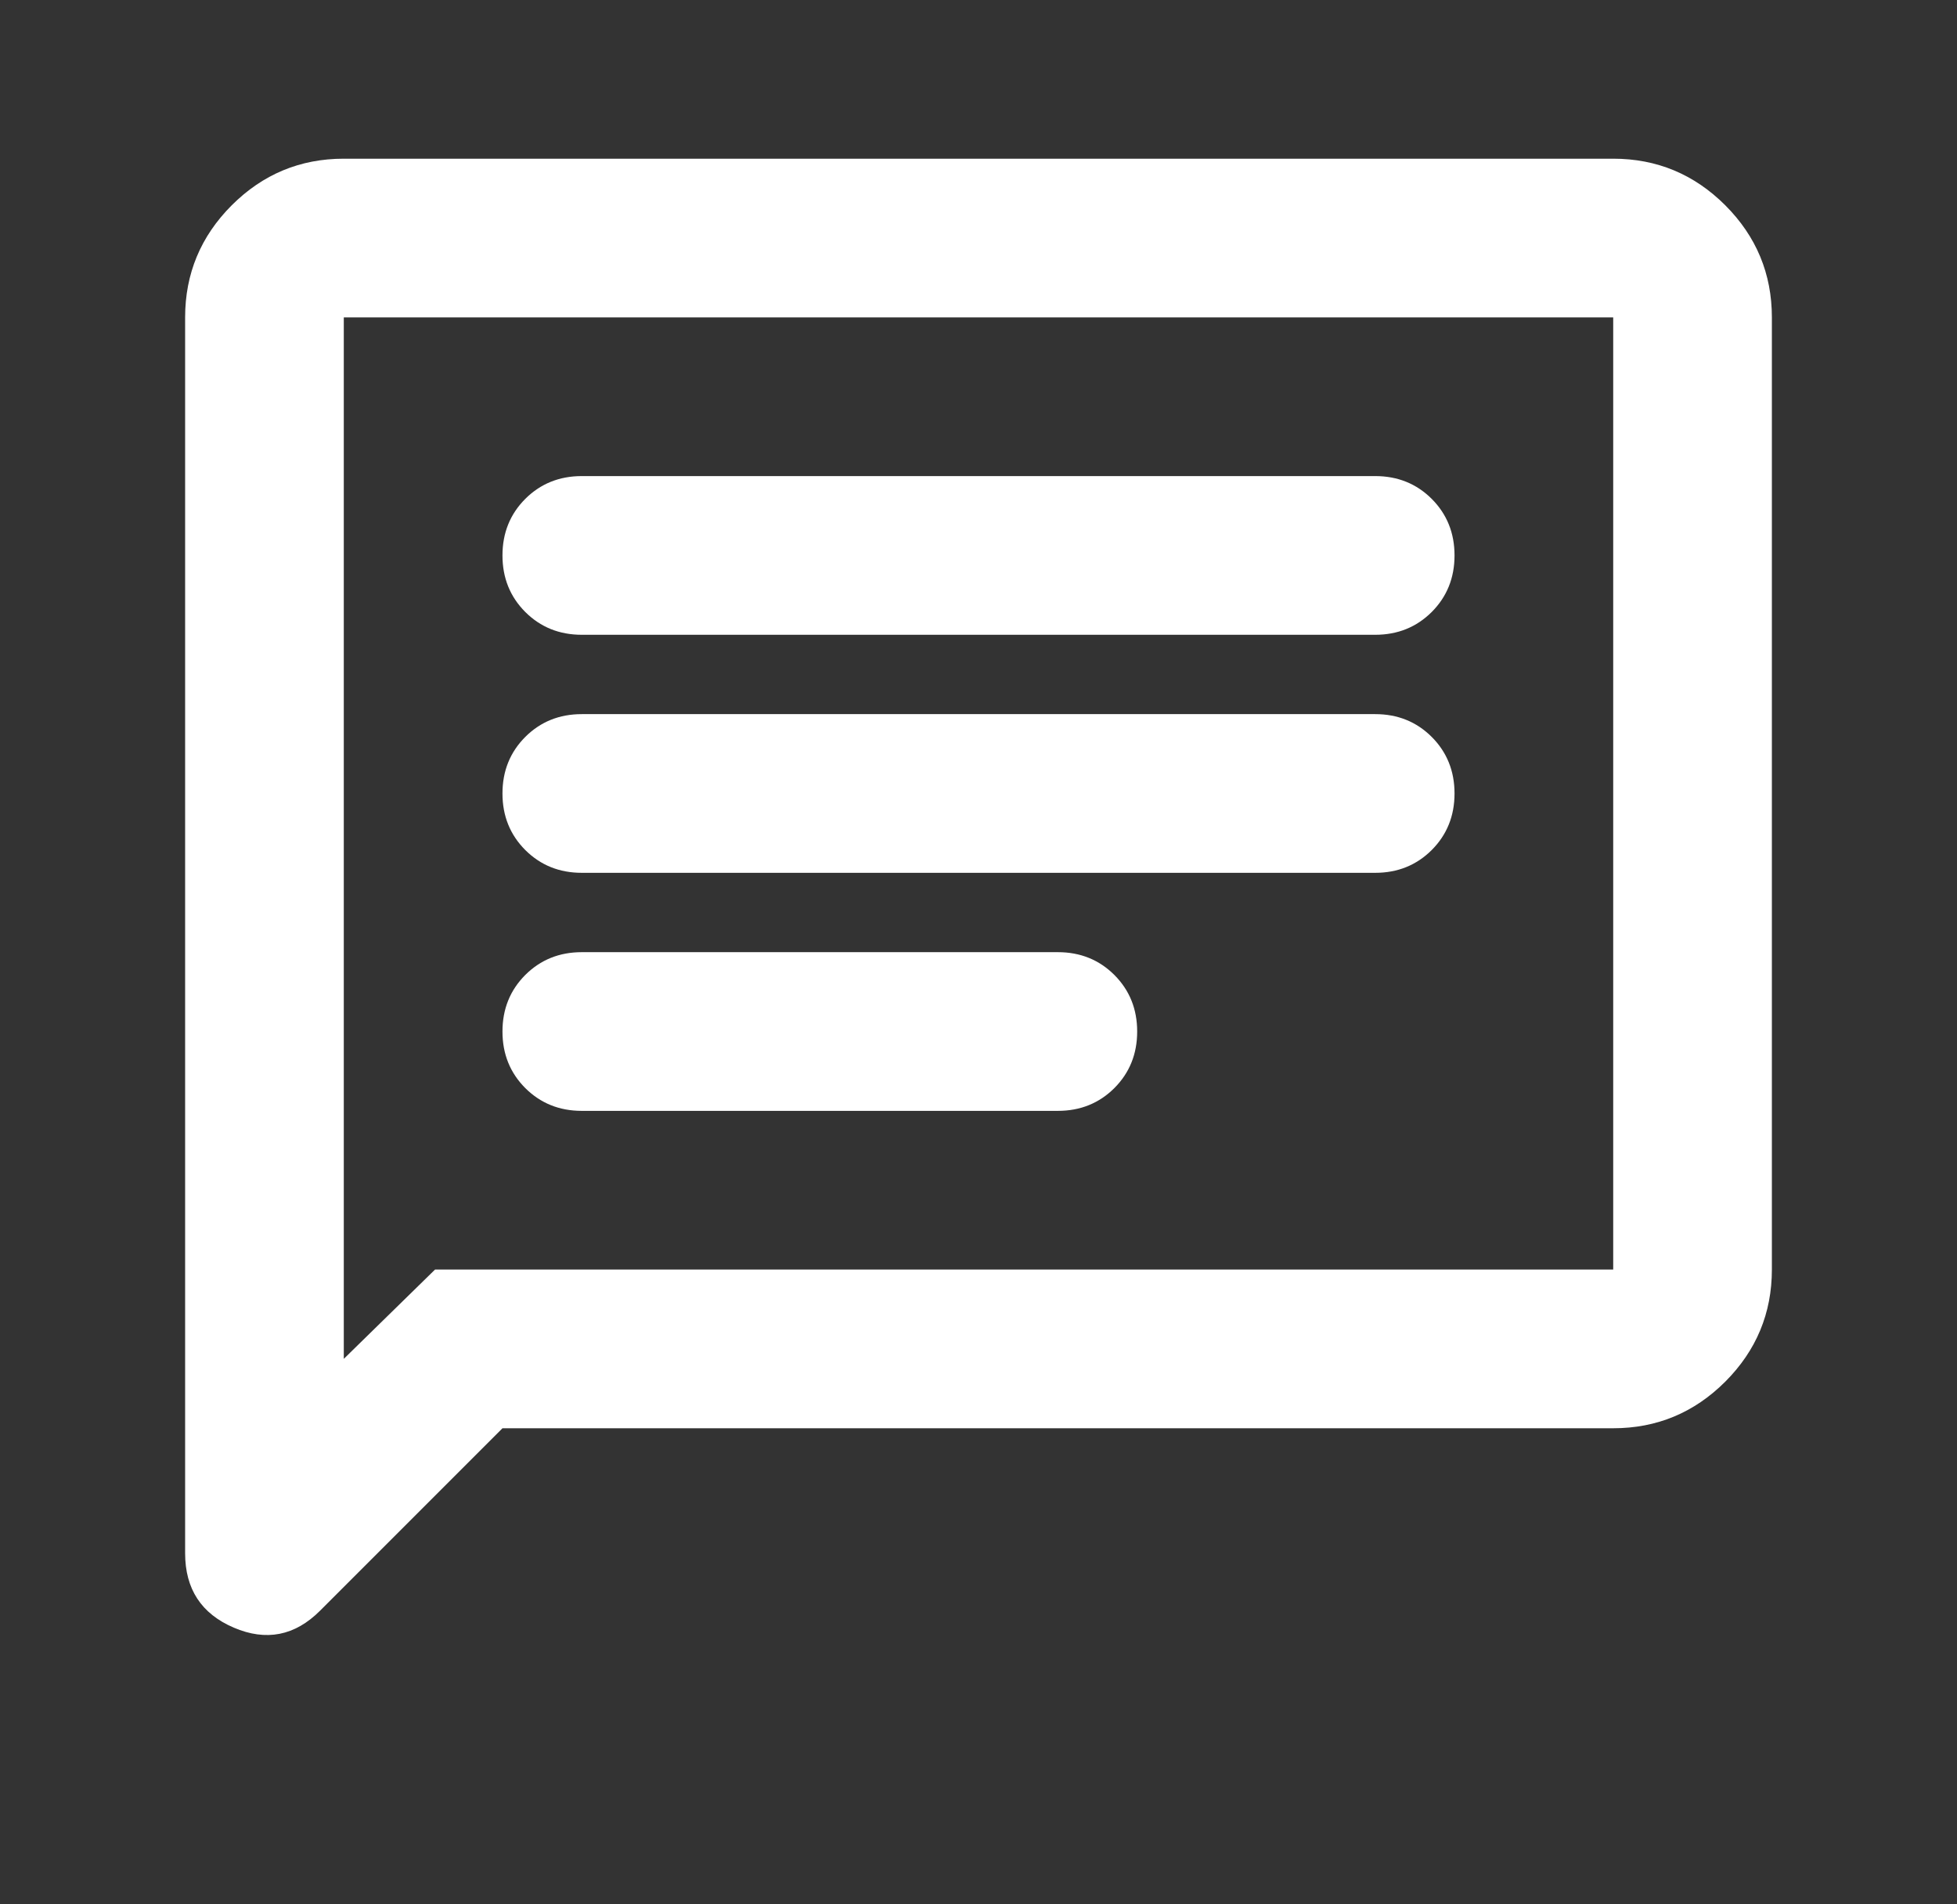 <svg width="37" height="36" viewBox="0 0 37 36" fill="none" xmlns="http://www.w3.org/2000/svg">
<rect x="0" y="0" width="37" height="36" fill="#333333" stroke="none"/>
<path d="M9.5 27L6.05 30.45C5.575 30.925 5.031 31.031 4.419 30.769C3.806 30.506 3.5 30.038 3.5 29.363V6C3.5 5.175 3.794 4.469 4.381 3.881C4.969 3.294 5.675 3 6.5 3H30.5C31.325 3 32.031 3.294 32.619 3.881C33.206 4.469 33.5 5.175 33.5 6V24C33.5 24.825 33.206 25.531 32.619 26.119C32.031 26.706 31.325 27 30.5 27H9.5ZM8.225 24H30.5V6H6.5V25.688L8.225 24ZM11 21H20C20.425 21 20.781 20.856 21.069 20.569C21.356 20.281 21.5 19.925 21.5 19.5C21.5 19.075 21.356 18.719 21.069 18.431C20.781 18.144 20.425 18 20 18H11C10.575 18 10.219 18.144 9.931 18.431C9.644 18.719 9.5 19.075 9.5 19.5C9.5 19.925 9.644 20.281 9.931 20.569C10.219 20.856 10.575 21 11 21ZM11 16.5H26C26.425 16.5 26.781 16.356 27.069 16.069C27.356 15.781 27.5 15.425 27.5 15C27.5 14.575 27.356 14.219 27.069 13.931C26.781 13.644 26.425 13.5 26 13.5H11C10.575 13.5 10.219 13.644 9.931 13.931C9.644 14.219 9.5 14.575 9.5 15C9.5 15.425 9.644 15.781 9.931 16.069C10.219 16.356 10.575 16.5 11 16.5ZM11 12H26C26.425 12 26.781 11.856 27.069 11.569C27.356 11.281 27.5 10.925 27.5 10.5C27.5 10.075 27.356 9.719 27.069 9.431C26.781 9.144 26.425 9 26 9H11C10.575 9 10.219 9.144 9.931 9.431C9.644 9.719 9.5 10.075 9.5 10.5C9.5 10.925 9.644 11.281 9.931 11.569C10.219 11.856 10.575 12 11 12Z" fill="white"/>
</svg>
